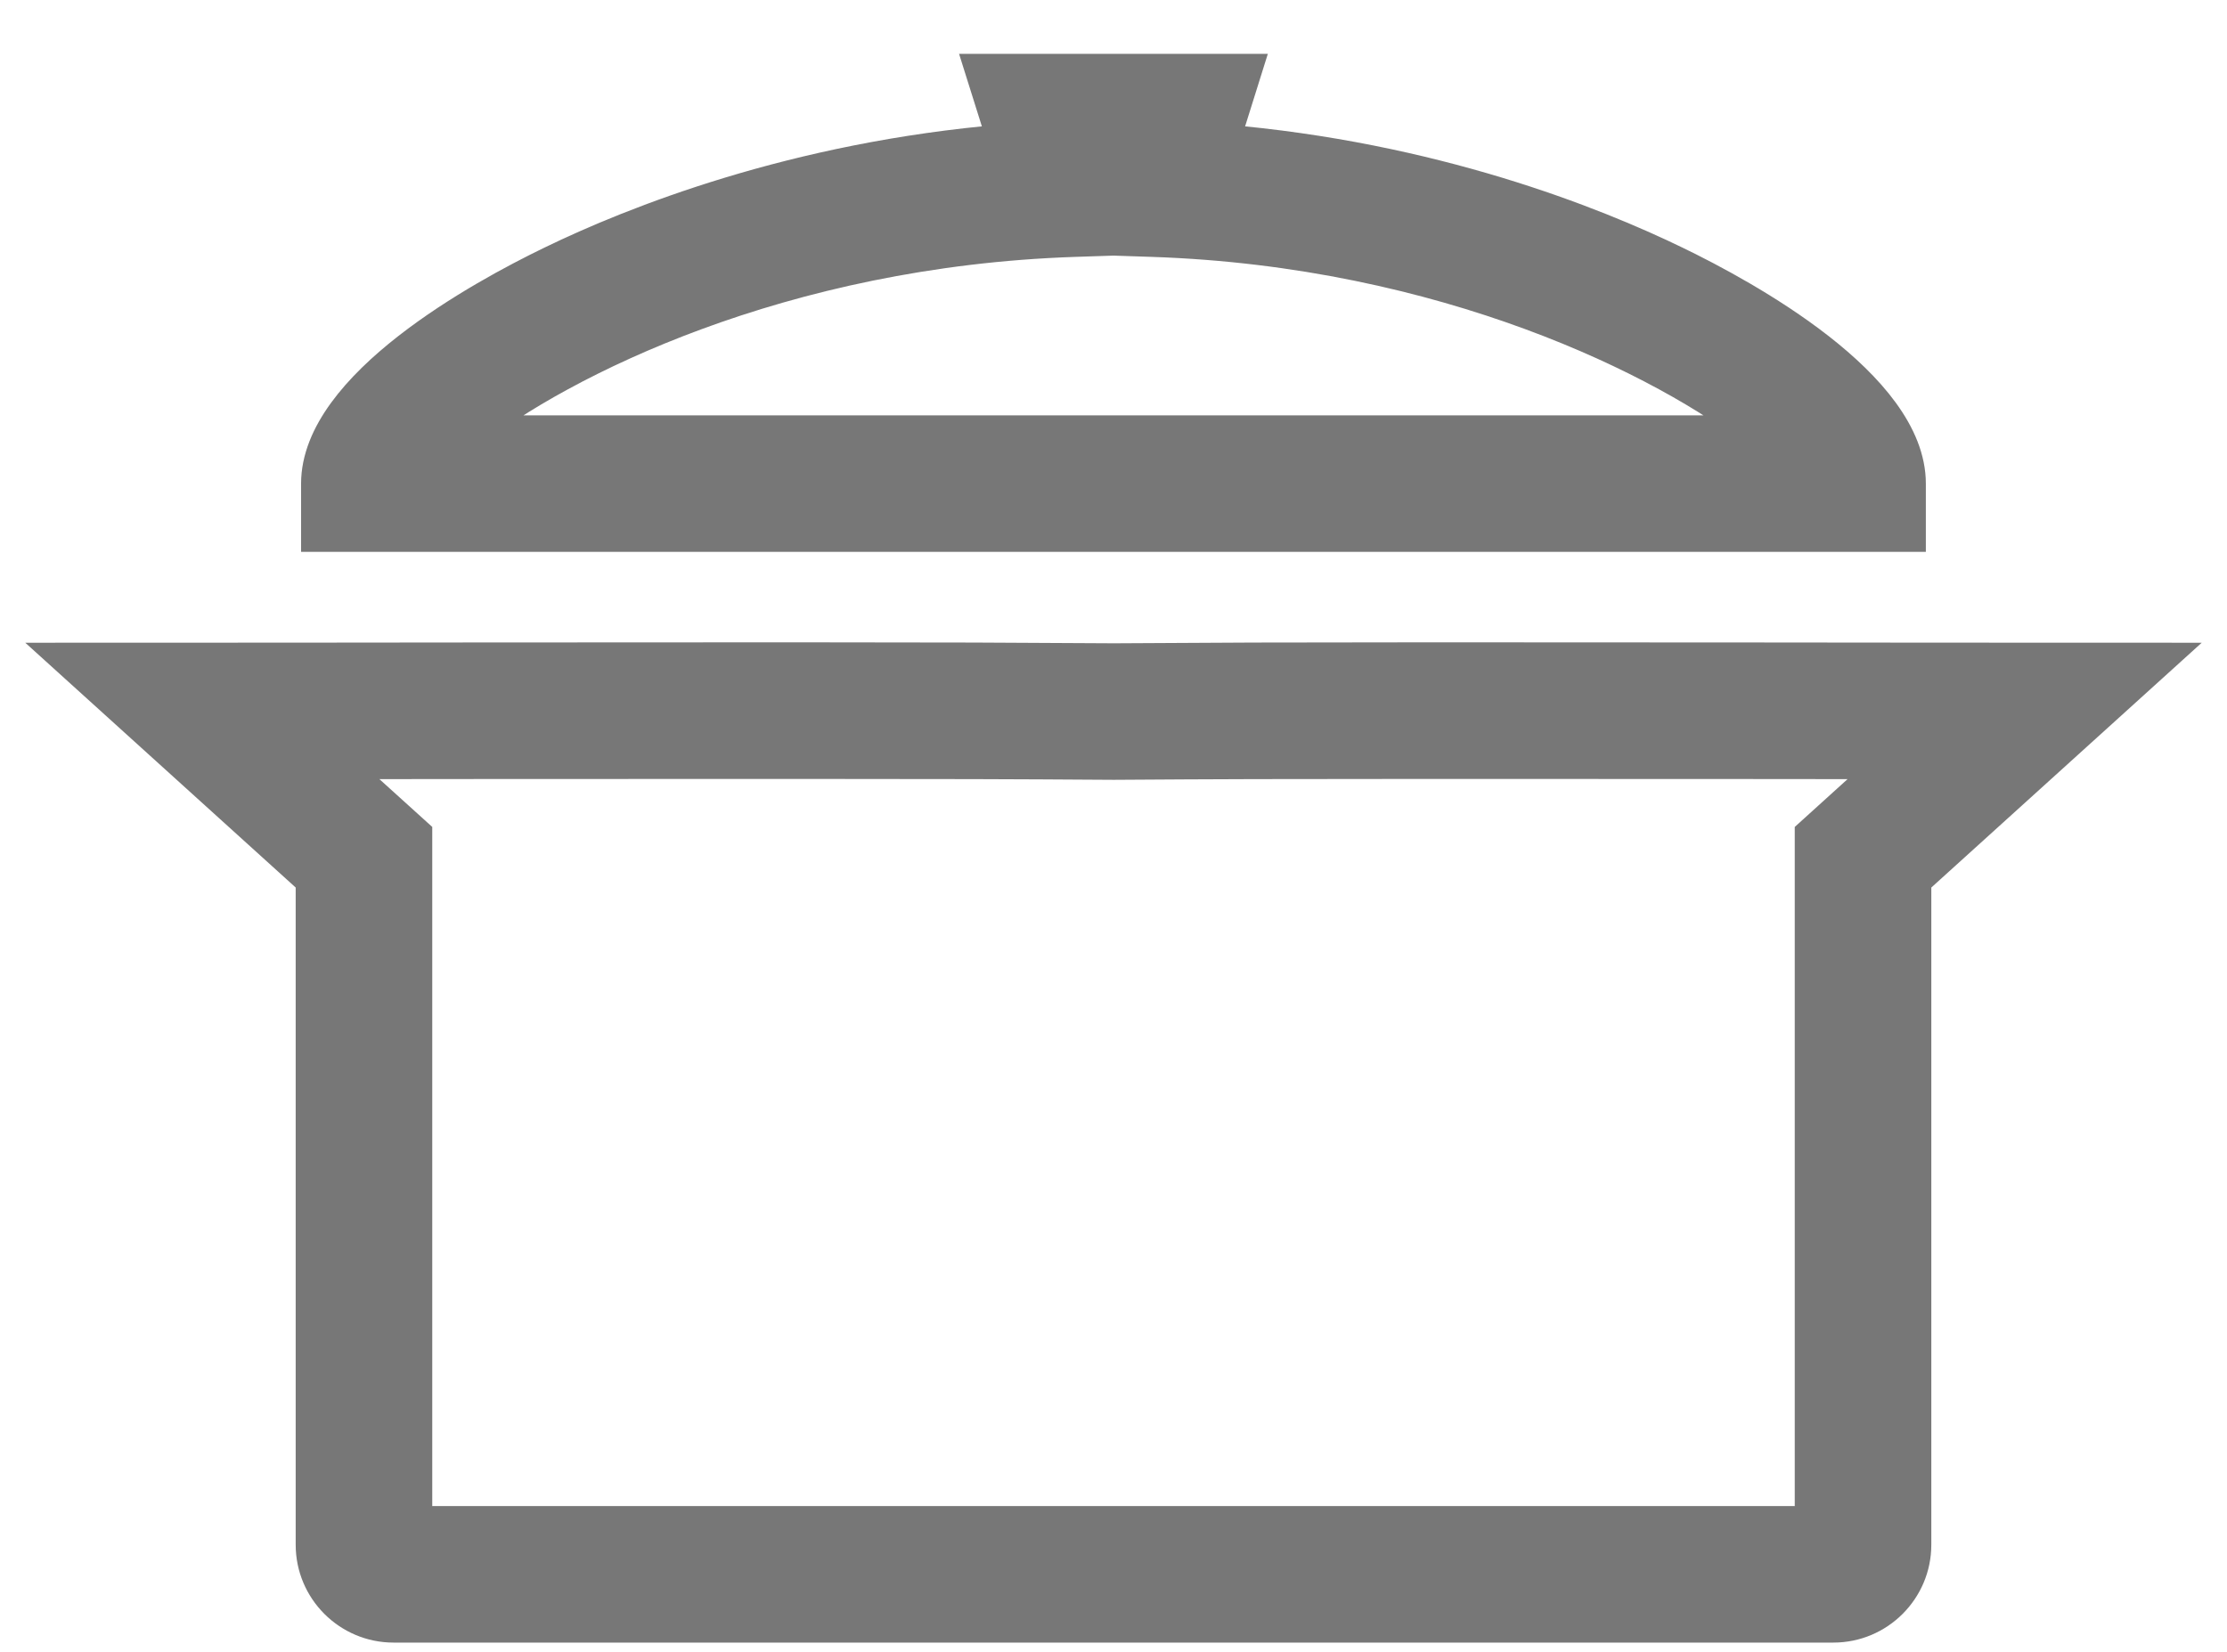 <svg width="31" height="23" viewBox="0 0 31 23" fill="none" xmlns="http://www.w3.org/2000/svg">
<g opacity="0.6">
<path d="M25.521 22.621H5.478C4.865 22.621 4.366 22.122 4.366 21.509V12.247L1 9.199L4.076 9.198C5.314 9.197 7.575 9.194 9.971 9.194H11.485C13.094 9.194 14.04 9.197 15.505 9.207C16.96 9.197 17.906 9.194 19.515 9.194H21.029C23.425 9.194 25.686 9.197 26.924 9.198L30 9.199L26.634 12.247V21.509C26.634 22.122 26.135 22.621 25.521 22.621ZM5.767 21.22H25.233V11.625L26.366 10.599C25.07 10.597 23.1 10.596 21.029 10.596H19.515C17.909 10.596 16.966 10.598 15.504 10.608C14.033 10.598 13.089 10.596 11.484 10.596H9.97C7.899 10.596 5.929 10.597 4.633 10.599L5.767 11.625L5.767 21.22Z" fill="#1D1D1D"/>
<path d="M26.558 7.434H4.441V6.734C4.441 5.39 6.711 4.145 7.687 3.673C8.818 3.124 11.063 2.224 13.999 1.98L13.691 1H17.308L17.001 1.98C19.936 2.224 22.181 3.124 23.312 3.673C24.288 4.145 26.558 5.39 26.558 6.734V7.434ZM6.496 6.033H24.503C23.211 5.013 20.121 3.462 16.04 3.327L15.499 3.309L14.959 3.327C10.878 3.462 7.788 5.013 6.496 6.033Z" fill="#1D1D1D"/>
<path d="M25.521 22.621H5.478C4.865 22.621 4.366 22.122 4.366 21.509V12.247L1 9.199L4.076 9.198C5.314 9.197 7.575 9.194 9.971 9.194H11.485C13.094 9.194 14.04 9.197 15.505 9.207C16.96 9.197 17.906 9.194 19.515 9.194H21.029C23.425 9.194 25.686 9.197 26.924 9.198L30 9.199L26.634 12.247V21.509C26.634 22.122 26.135 22.621 25.521 22.621ZM5.767 21.22H25.233V11.625L26.366 10.599C25.07 10.597 23.1 10.596 21.029 10.596H19.515C17.909 10.596 16.966 10.598 15.504 10.608C14.033 10.598 13.089 10.596 11.484 10.596H9.97C7.899 10.596 5.929 10.597 4.633 10.599L5.767 11.625L5.767 21.22Z" stroke="#1D1D1D" stroke-width="0.5"/>
<path d="M26.558 7.434H4.441V6.734C4.441 5.39 6.711 4.145 7.687 3.673C8.818 3.124 11.063 2.224 13.999 1.98L13.691 1H17.308L17.001 1.98C19.936 2.224 22.181 3.124 23.312 3.673C24.288 4.145 26.558 5.39 26.558 6.734V7.434ZM6.496 6.033H24.503C23.211 5.013 20.121 3.462 16.04 3.327L15.499 3.309L14.959 3.327C10.878 3.462 7.788 5.013 6.496 6.033Z" stroke="#1D1D1D" stroke-width="0.5"/>
</g>
</svg>
